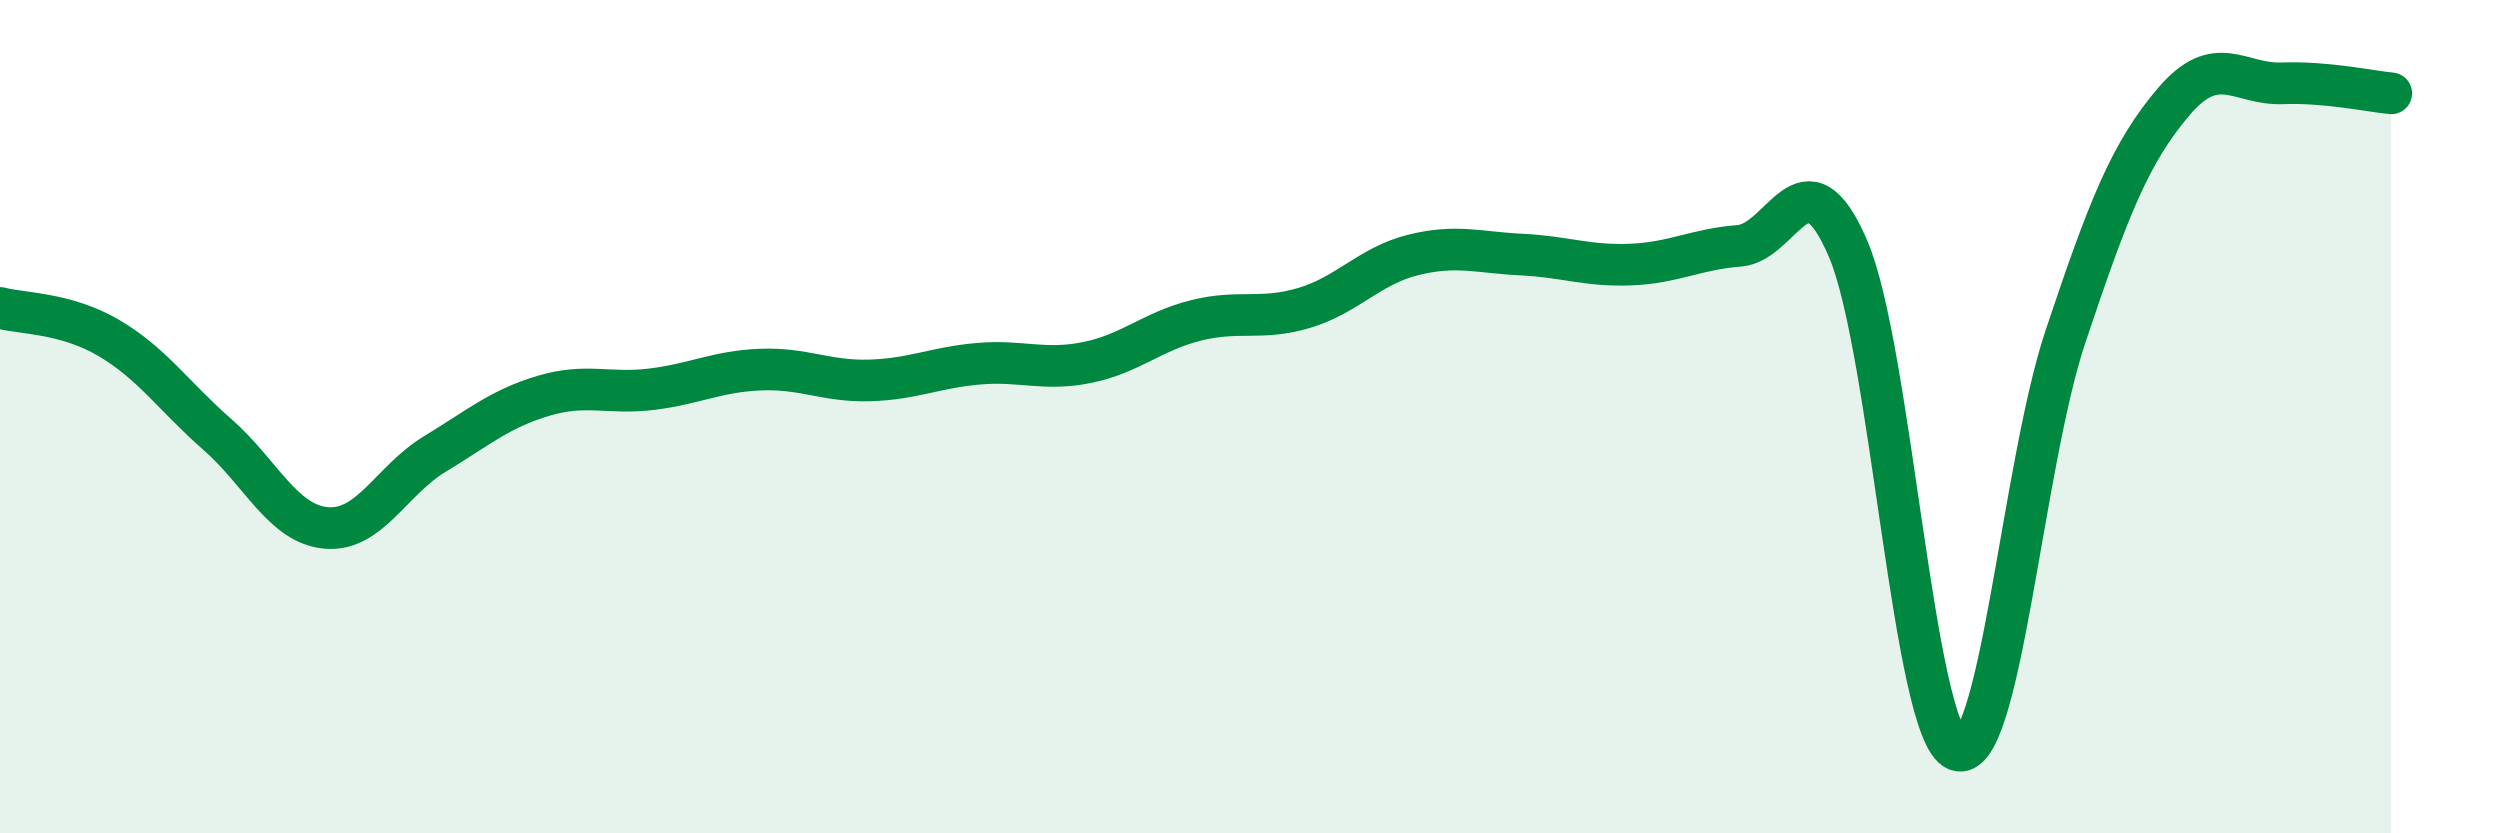 
    <svg width="60" height="20" viewBox="0 0 60 20" xmlns="http://www.w3.org/2000/svg">
      <path
        d="M 0,7.39 C 0.52,7.53 1.57,7.5 2.61,8.11 C 3.65,8.72 4.18,9.52 5.22,10.43 C 6.26,11.34 6.79,12.58 7.83,12.67 C 8.87,12.76 9.39,11.53 10.43,10.9 C 11.47,10.27 12,9.81 13.04,9.5 C 14.08,9.19 14.61,9.47 15.65,9.34 C 16.69,9.21 17.22,8.91 18.26,8.87 C 19.3,8.83 19.83,9.16 20.87,9.13 C 21.91,9.1 22.44,8.82 23.48,8.73 C 24.52,8.64 25.05,8.91 26.09,8.7 C 27.13,8.49 27.66,7.95 28.7,7.69 C 29.74,7.43 30.26,7.7 31.3,7.39 C 32.34,7.08 32.87,6.38 33.91,6.12 C 34.95,5.86 35.48,6.06 36.52,6.11 C 37.56,6.16 38.09,6.39 39.13,6.35 C 40.17,6.31 40.7,5.98 41.74,5.9 C 42.78,5.82 43.31,3.54 44.35,5.96 C 45.39,8.38 45.92,17.58 46.96,18 C 48,18.42 48.53,11.19 49.57,8.08 C 50.61,4.97 51.13,3.66 52.17,2.44 C 53.21,1.22 53.74,2.04 54.78,2 C 55.82,1.96 56.87,2.19 57.39,2.24L57.39 20L0 20Z"
        fill="#008740"
        opacity="0.1"
        stroke-linecap="round"
        stroke-linejoin="round"
      />
      <path
        d="M 0,7.39 C 0.52,7.53 1.57,7.5 2.61,8.11 C 3.65,8.72 4.18,9.52 5.22,10.43 C 6.26,11.34 6.79,12.58 7.83,12.67 C 8.87,12.76 9.39,11.53 10.43,10.9 C 11.47,10.27 12,9.81 13.04,9.5 C 14.08,9.19 14.61,9.47 15.65,9.34 C 16.69,9.21 17.22,8.91 18.26,8.87 C 19.3,8.83 19.83,9.16 20.87,9.13 C 21.91,9.1 22.44,8.82 23.48,8.73 C 24.52,8.64 25.05,8.91 26.09,8.7 C 27.13,8.49 27.66,7.95 28.7,7.69 C 29.74,7.43 30.26,7.7 31.3,7.39 C 32.34,7.08 32.87,6.38 33.91,6.12 C 34.95,5.86 35.48,6.06 36.52,6.11 C 37.56,6.16 38.09,6.39 39.13,6.35 C 40.17,6.31 40.7,5.98 41.74,5.9 C 42.78,5.82 43.31,3.54 44.35,5.96 C 45.39,8.38 45.92,17.58 46.96,18 C 48,18.42 48.53,11.19 49.57,8.08 C 50.61,4.97 51.13,3.66 52.17,2.44 C 53.21,1.22 53.74,2.04 54.78,2 C 55.82,1.96 56.87,2.19 57.39,2.24"
        stroke="#008740"
        stroke-width="1"
        fill="none"
        stroke-linecap="round"
        stroke-linejoin="round"
      />
    </svg>
  